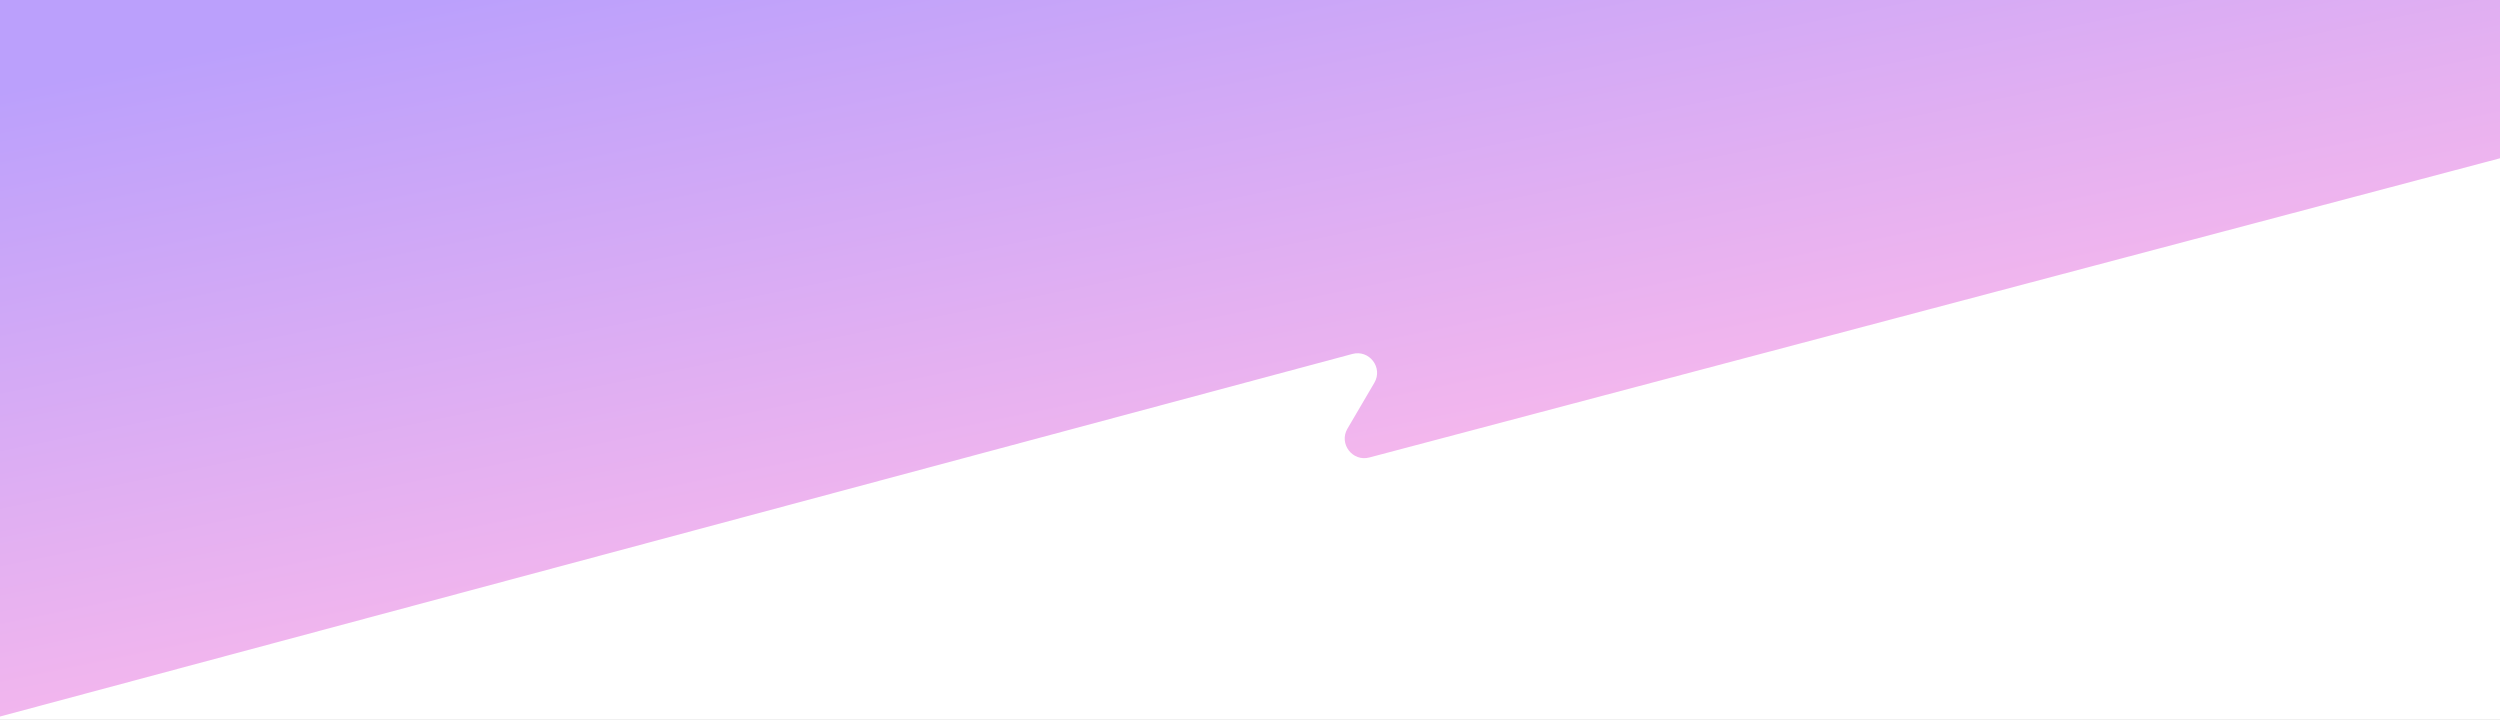 <svg viewBox="0 0 1532 441" preserveAspectRatio="none" fill="none" xmlns="http://www.w3.org/2000/svg">
<rect x="0" y="0" width="1532" height="441" fill="#333333" stroke="none"/>
<g clip-path="url(#clip0_2164_1310)">
<rect width="1532" height="441" fill="white"/>
<path d="M828.747 216.902L0 439.084L9.91807e-05 441H1532V97L839.147 280.346C828.792 283.086 820.308 271.917 825.725 262.677L842.207 234.562C847.633 225.305 839.111 214.124 828.747 216.902Z" fill="white"/>
<path d="M828.747 216.902L0 439.084L9.91807e-05 0H1532V97L839.147 280.346C828.792 283.086 820.308 271.917 825.725 262.677L842.207 234.562C847.633 225.305 839.111 214.124 828.747 216.902Z" fill="url(#paint0_linear_2164_1310)"/>
</g>
<defs>
<linearGradient id="paint0_linear_2164_1310" x1="357.5" y1="-76" x2="476.426" y2="503.644" gradientUnits="userSpaceOnUse">
<stop offset="0.096" stop-color="#BBA0FC"/>
<stop offset="0.887" stop-color="#FFBBEA"/>
</linearGradient>
<clipPath id="clip0_2164_1310">
<rect width="1532" height="441" fill="white"/>
</clipPath>
</defs>
</svg>
